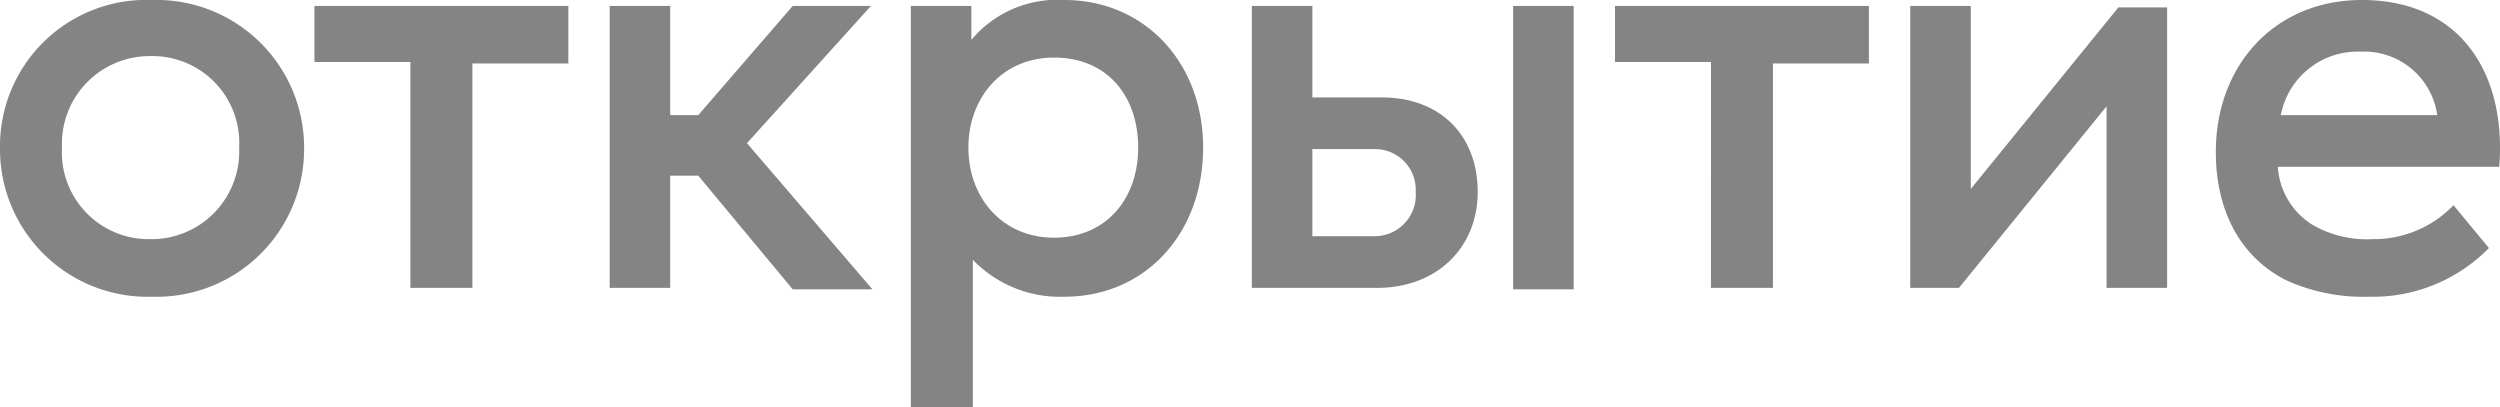 <svg id="Слой_1" data-name="Слой 1" xmlns="http://www.w3.org/2000/svg" viewBox="0 0 169.35 27.6"><defs><style>.cls-1{fill:#848484;}</style></defs><title>opening</title><path class="cls-1" d="M166.2,13.9l2.4,2.9a11,11,0,0,1-8.1,3.3,12.66,12.66,0,0,1-5.6-1.1c-3.2-1.6-4.8-4.8-4.8-8.7,0-5.9,4-10.3,9.9-10.3,6.6,0,9.8,4.9,9.3,11.3h-15a5,5,0,0,0,2.3,3.9,7.34,7.34,0,0,0,4.1,1A7.48,7.48,0,0,0,166.2,13.9ZM154.5,7.8h10.6a5,5,0,0,0-5.2-4.3A5.3,5.3,0,0,0,154.5,7.8ZM53.7,19.6h5.4L50.6,9.7,59,.4H53.7L47.3,7.8H45.4V.4H41.3V19.5h4.1V11.9h1.9ZM71.4,3.9c-3.5,0-5.8,2.7-5.8,6.1s2.3,6.1,5.8,6.1,5.7-2.6,5.7-6.1S75,3.9,71.4,3.9ZM72.1,0c5.4,0,9.4,4.2,9.4,10s-3.9,10.1-9.4,10.1a8.2,8.2,0,0,1-6.2-2.5v10H61.7V.4h4.1V2.7A7.59,7.59,0,0,1,72.1,0Zm54.4.4H109.4V4.2h6.5V19.5h4.2V4.3h6.5V.4ZM38.4.4H21.3V4.2h6.5V19.5H32V4.3h6.5V.4ZM16.2,10a5.88,5.88,0,0,0-6-6.2,5.94,5.94,0,0,0-6,6.2,5.88,5.88,0,0,0,6,6.2A5.94,5.94,0,0,0,16.2,10ZM0,10A9.91,9.91,0,0,1,10.3,0,10,10,0,0,1,20.6,10,10,10,0,0,1,10.3,20.1,10,10,0,0,1,0,10ZM146.8.4V19.5h-4.1V7.2l-10,12.3h-3.3V.4h4.1V12.8L143.5.5h3.3ZM106.6,19.6h-4.1V.4h4.1ZM95.9,13a2.76,2.76,0,0,0-2.8-2.9H88.9V16h4.2A2.79,2.79,0,0,0,95.9,13Zm4.2,0c0,3.8-2.8,6.5-6.8,6.5H84.8V.4h4.1V6.6h4.7C97.6,6.6,100.1,9.2,100.1,13Z"/></svg>